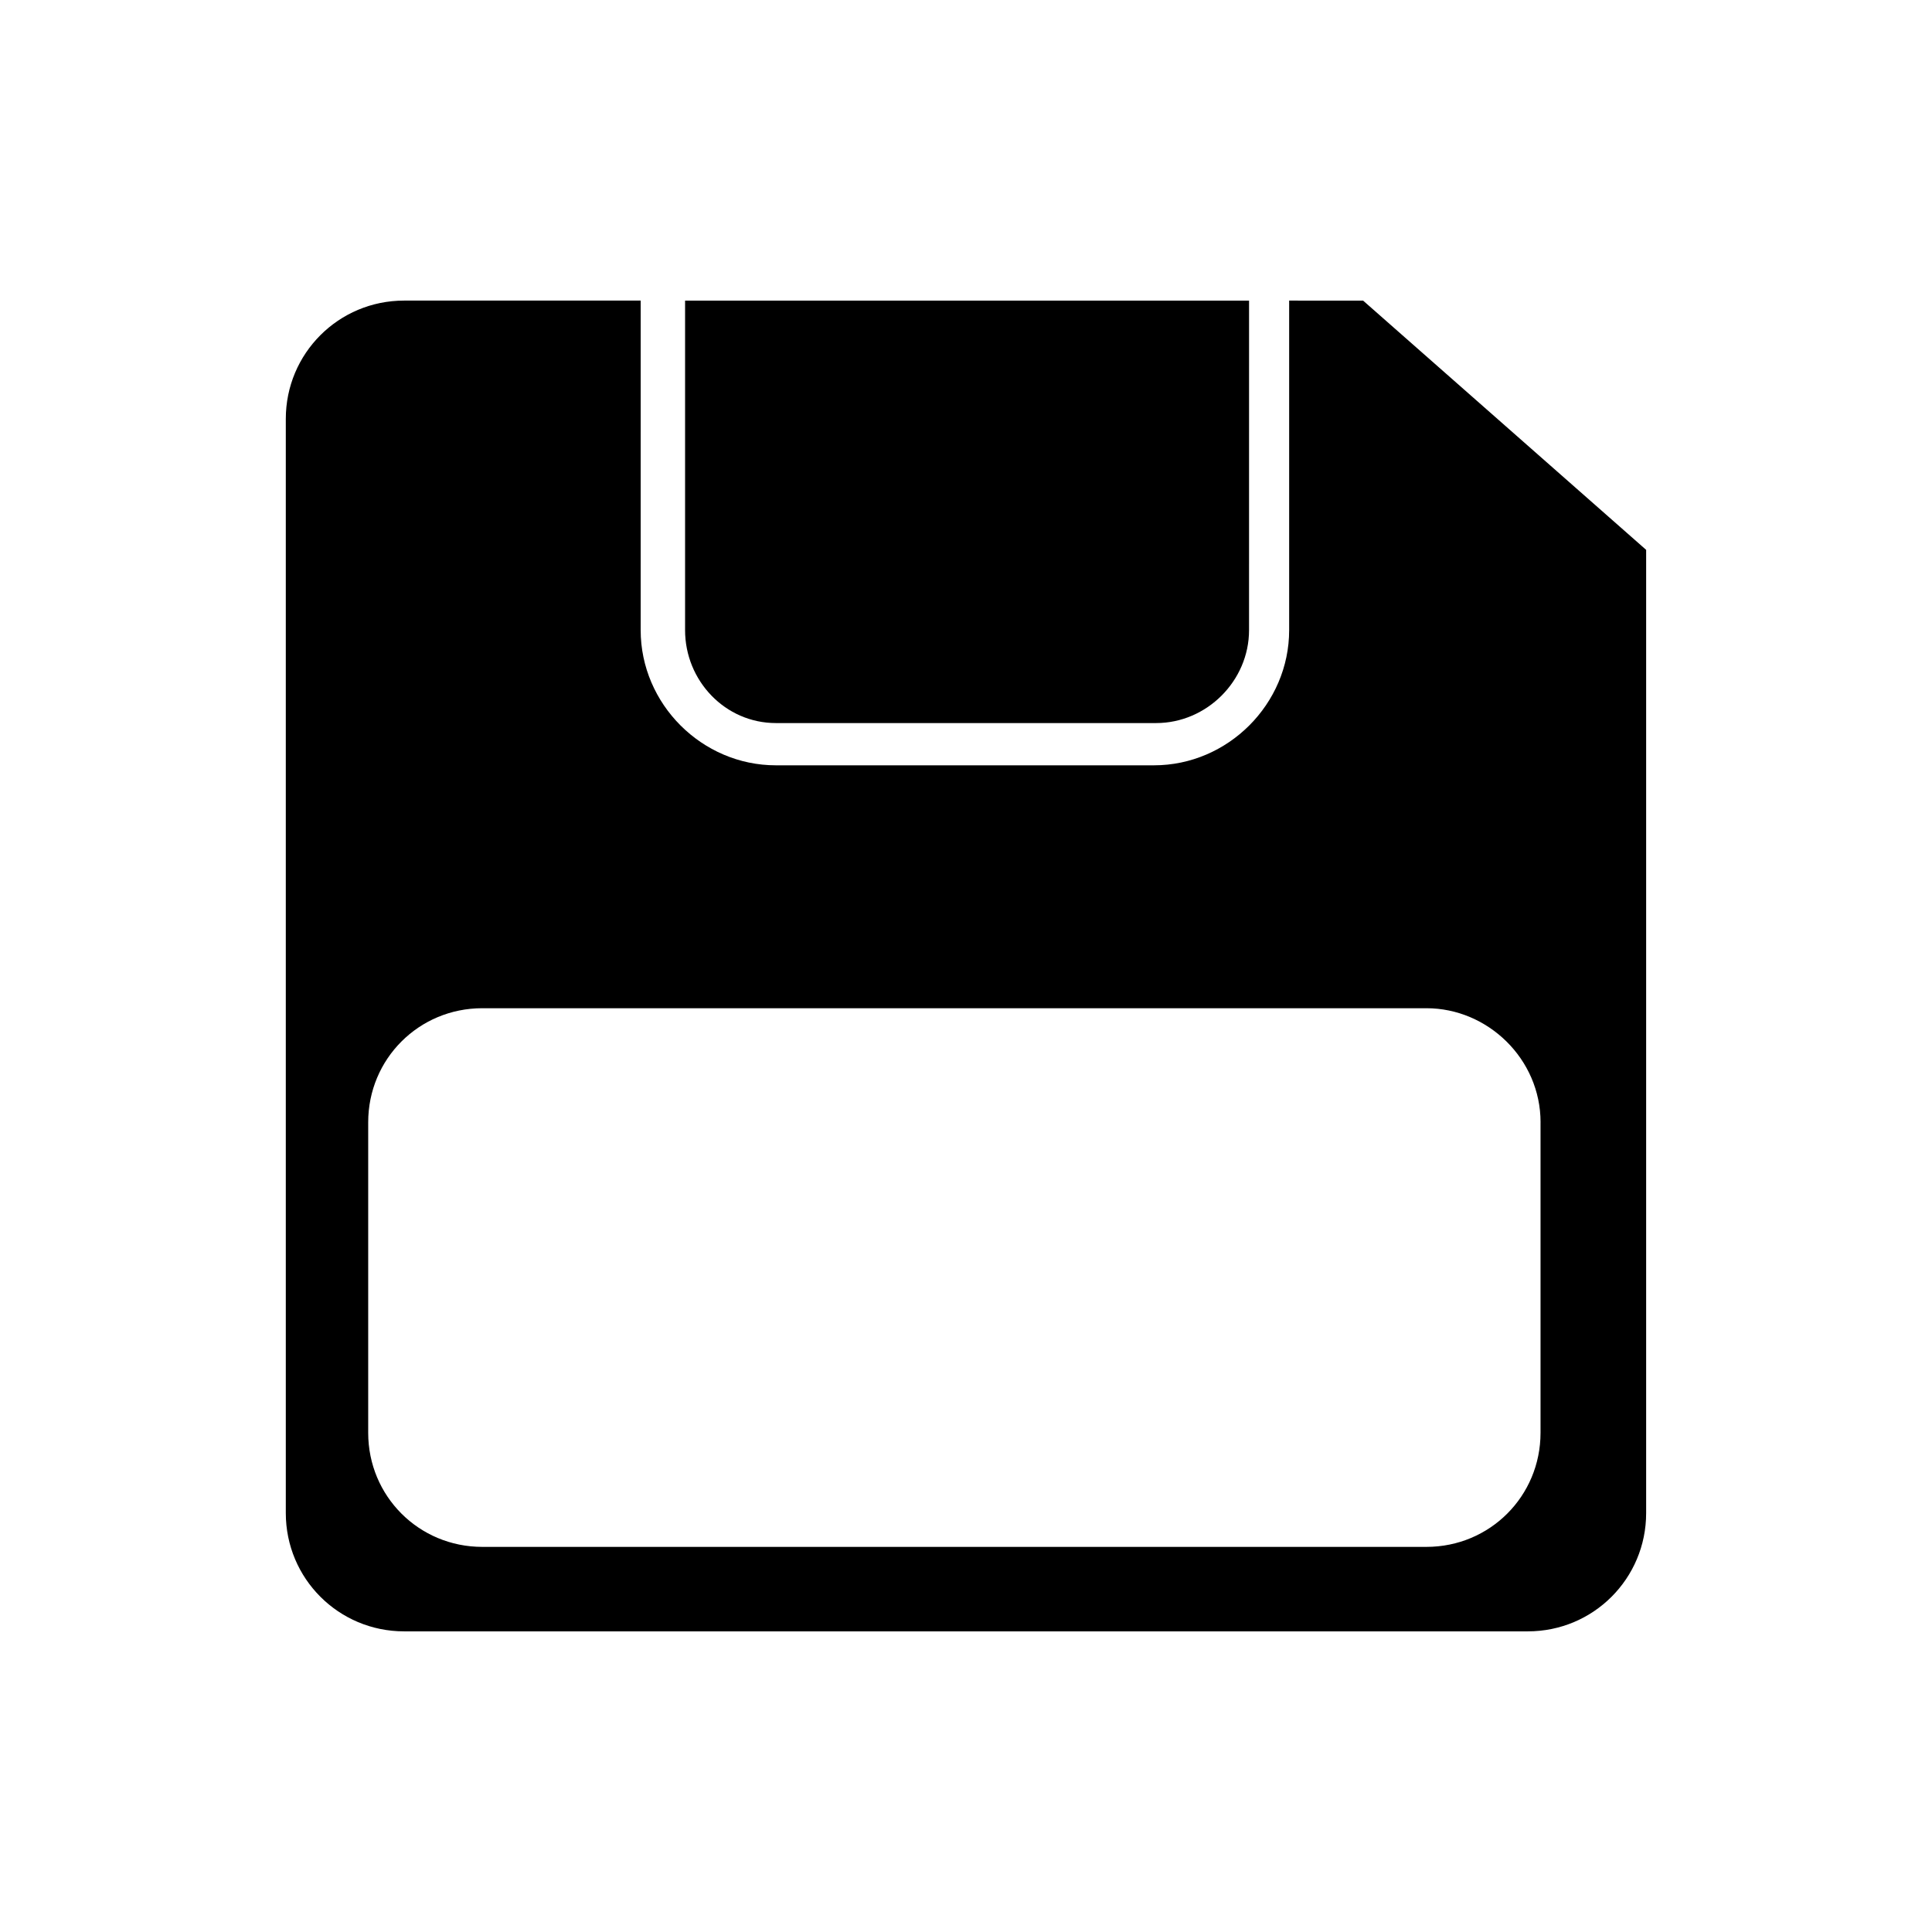 <?xml version="1.0" encoding="UTF-8"?>
<!-- The Best Svg Icon site in the world: iconSvg.co, Visit us! https://iconsvg.co -->
<svg fill="#000000" width="800px" height="800px" version="1.1" viewBox="144 144 512 512" xmlns="http://www.w3.org/2000/svg">
 <g>
  <path d="m485.64 223.66v87.328c0 19.594-16.234 35.828-35.828 35.828h-100.2c-19.594 0-35.828-16.234-35.828-35.828l0.004-87.328h-62.699c-17.352 0-31.348 13.996-31.348 31.348v289.97c0 17.352 13.996 31.348 31.348 31.348h297.81c17.352 0 31.348-13.996 31.348-31.348v-255.26l-75.012-66.055zm66.617 217.76v82.289c0 16.793-13.434 30.23-30.23 30.23h-250.22c-16.793 0-30.23-13.434-30.23-30.23v-82.289c0-16.793 13.434-30.23 30.23-30.23h250.23c16.23 0.004 30.227 13.438 30.227 30.23z"/>
  <path d="m349.62 335.62h100.76c13.434 0 24.629-11.195 24.629-24.629l0.004-87.328h-149.46v87.328c0 13.434 10.637 24.629 24.07 24.629z"/>
 </g>
</svg>